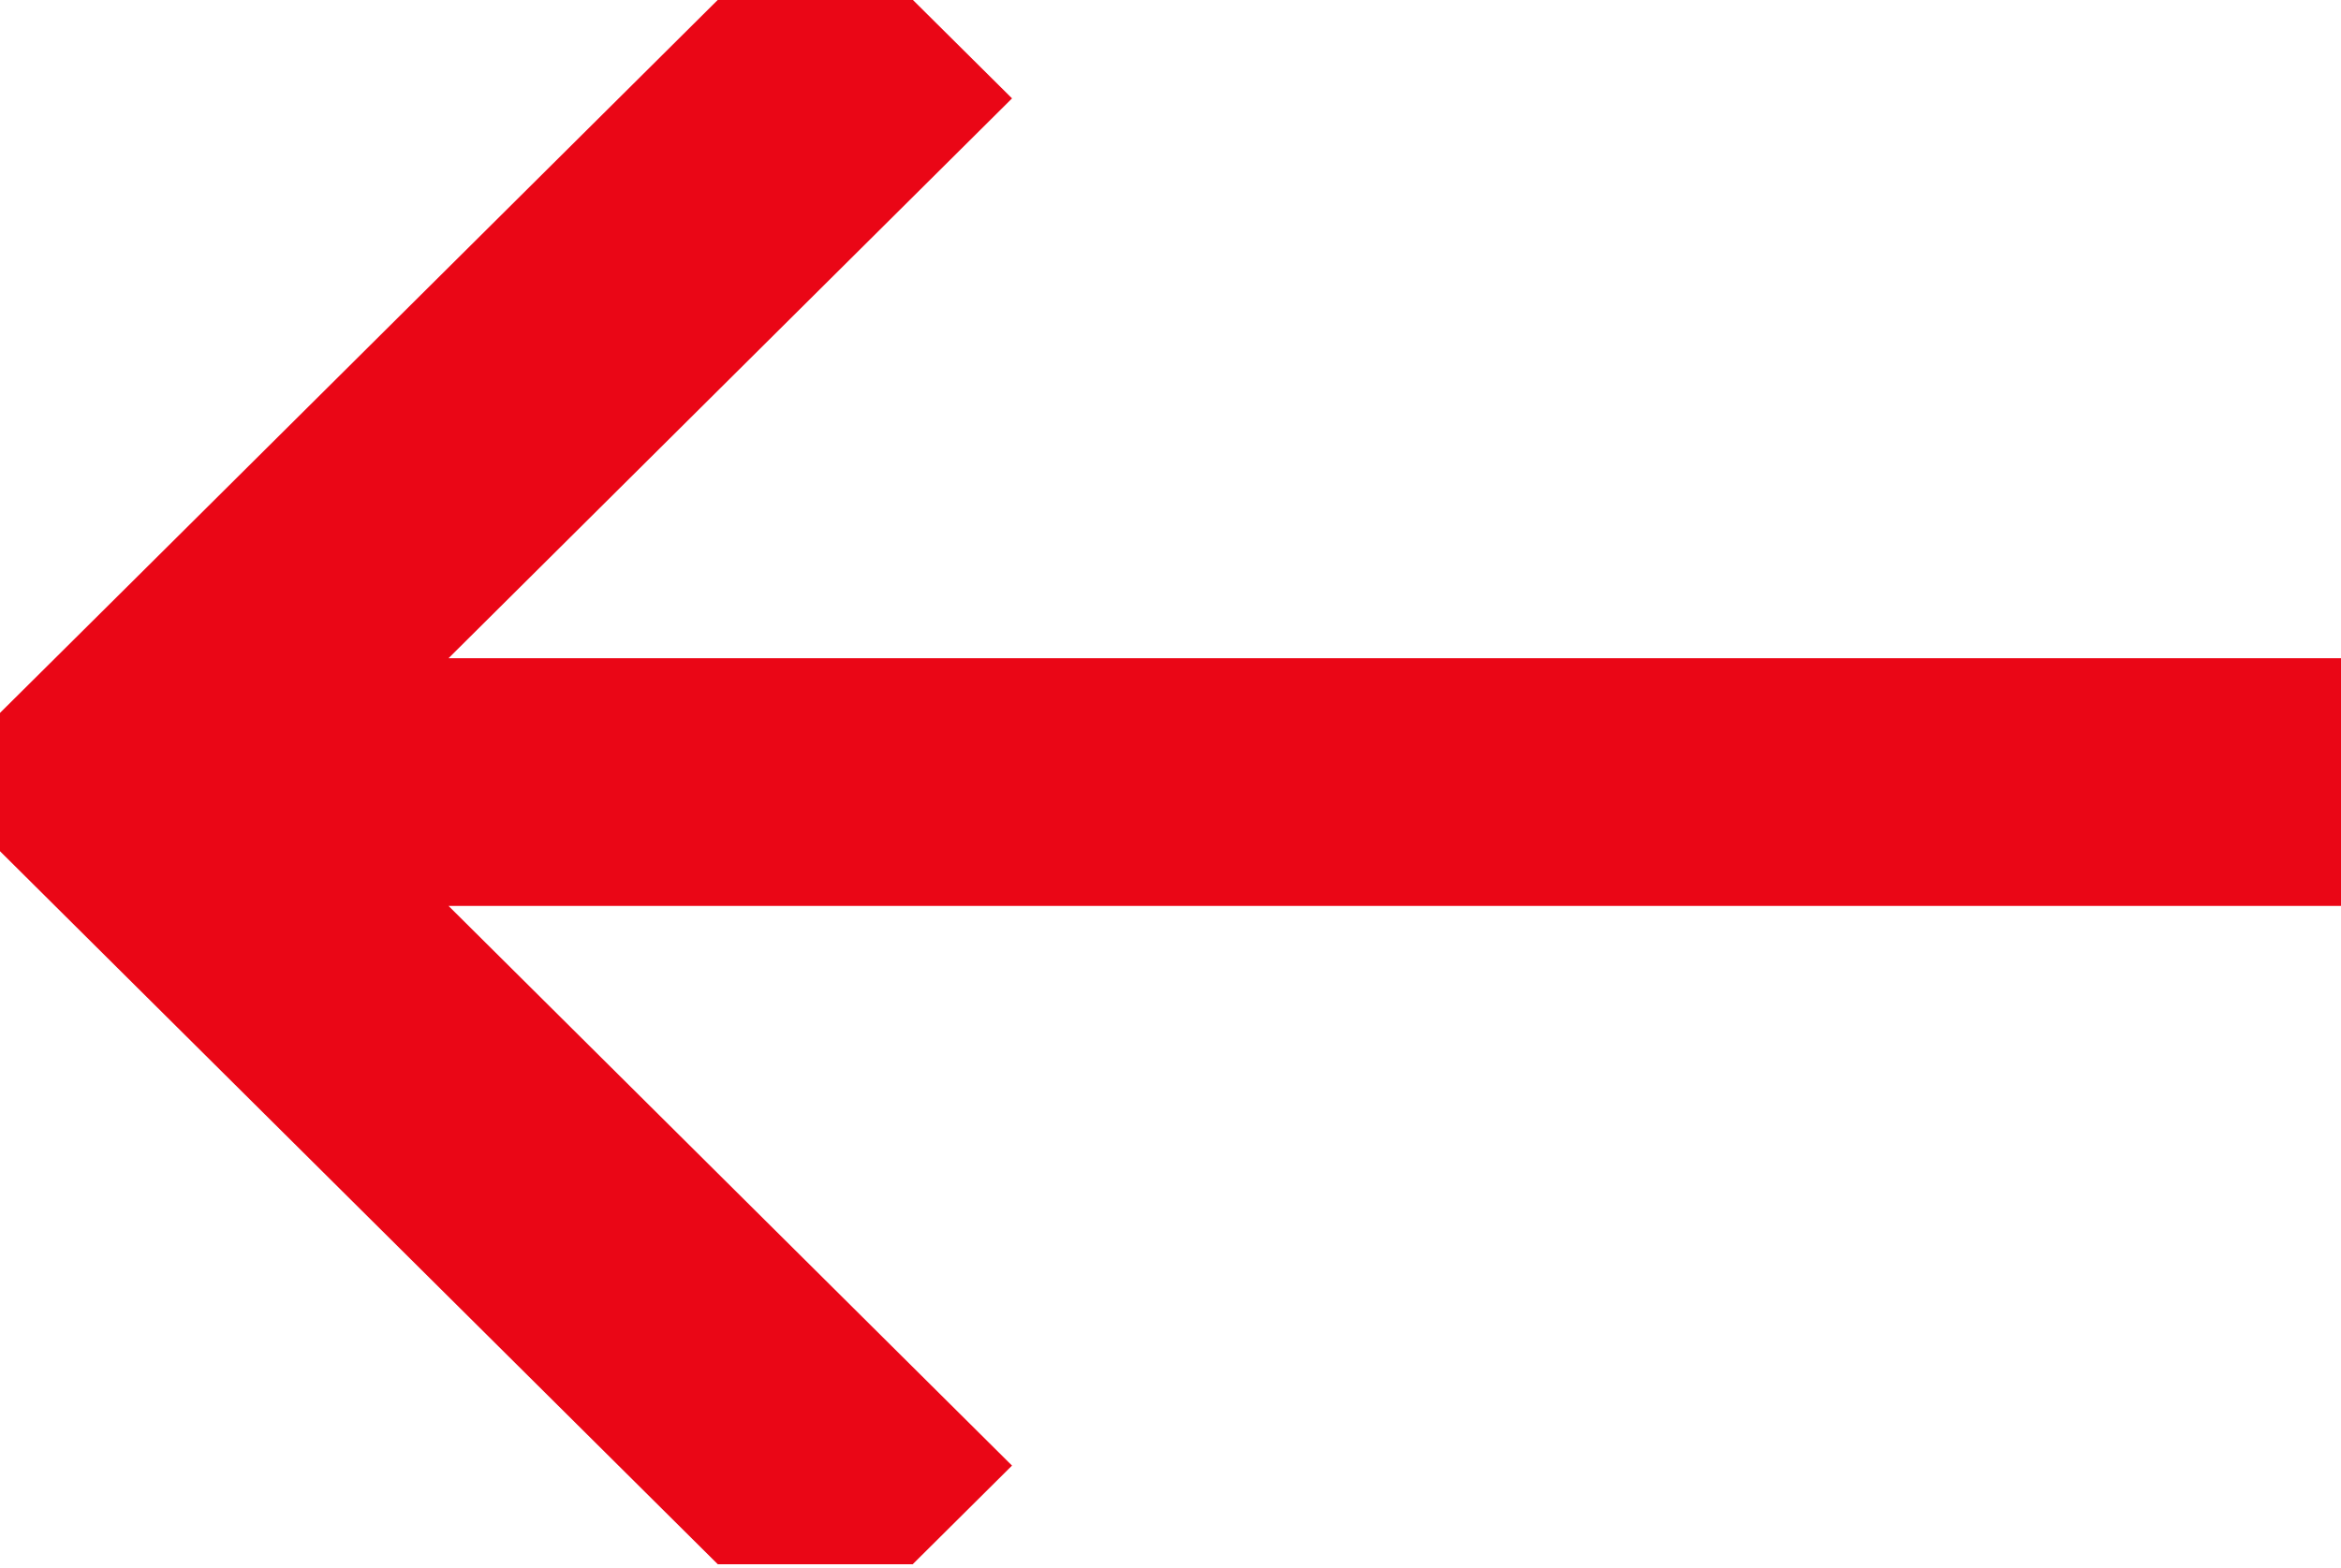<svg width="100" height="67" fill="none" xmlns="http://www.w3.org/2000/svg">
    <path fill-rule="evenodd" clip-rule="evenodd"
        d="M0 30.462l5.431-5.392L30.657 0h8.341l4.233 4.204-24.072 23.922H100v10.583H19.16l24.07 23.915-4.243 4.216h-8.325L5.431 41.77 0 36.372v-5.91z"
        fill="#EA0616" />
</svg>